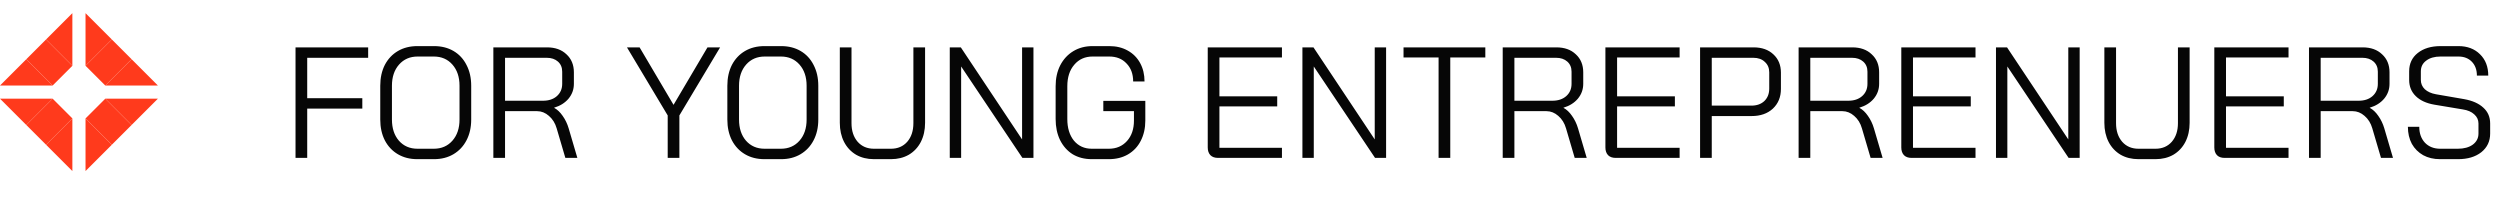 <svg width="380" height="30" viewBox="0 0 380 30" fill="none" xmlns="http://www.w3.org/2000/svg">
<path d="M44.92 7.2H55.96V8.784H46.696V14.928H55.072V16.512H46.696V24H44.92V7.2ZM63.415 24.192C62.311 24.192 61.335 23.944 60.487 23.448C59.639 22.952 58.975 22.248 58.495 21.336C58.031 20.424 57.799 19.368 57.799 18.168V13.032C57.799 11.832 58.031 10.776 58.495 9.864C58.975 8.952 59.639 8.248 60.487 7.752C61.335 7.256 62.319 7.008 63.439 7.008H65.983C67.103 7.008 68.087 7.256 68.935 7.752C69.783 8.248 70.439 8.952 70.903 9.864C71.383 10.776 71.623 11.832 71.623 13.032V18.168C71.623 19.368 71.383 20.424 70.903 21.336C70.439 22.232 69.775 22.936 68.911 23.448C68.063 23.944 67.087 24.192 65.983 24.192H63.415ZM65.935 22.608C67.103 22.608 68.047 22.2 68.767 21.384C69.487 20.568 69.847 19.496 69.847 18.168V13.032C69.847 11.704 69.487 10.632 68.767 9.816C68.047 9 67.103 8.592 65.935 8.592H63.487C62.319 8.592 61.375 9 60.655 9.816C59.935 10.632 59.575 11.704 59.575 13.032V18.168C59.575 19.496 59.927 20.568 60.631 21.384C61.351 22.2 62.295 22.608 63.463 22.608H65.935ZM74.99 7.2H83.15C84.382 7.2 85.366 7.552 86.102 8.256C86.854 8.944 87.23 9.856 87.23 10.992V12.744C87.23 13.592 86.958 14.344 86.414 15C85.87 15.64 85.142 16.096 84.23 16.368V16.392C84.71 16.648 85.142 17.056 85.526 17.616C85.926 18.176 86.23 18.808 86.438 19.512L87.758 24H85.934L84.614 19.512C84.39 18.728 83.998 18.096 83.438 17.616C82.894 17.136 82.294 16.896 81.638 16.896H76.766V24H74.99V7.2ZM82.526 15.312C83.406 15.312 84.11 15.08 84.638 14.616C85.182 14.136 85.454 13.512 85.454 12.744V10.896C85.454 10.256 85.238 9.744 84.806 9.36C84.374 8.976 83.806 8.784 83.102 8.784H76.766V15.312H82.526ZM101.49 17.544L95.298 7.2H97.218L102.378 15.936L107.538 7.2H109.458L103.266 17.544V24H101.49V17.544ZM116.173 24.192C115.069 24.192 114.093 23.944 113.245 23.448C112.397 22.952 111.733 22.248 111.253 21.336C110.789 20.424 110.557 19.368 110.557 18.168V13.032C110.557 11.832 110.789 10.776 111.253 9.864C111.733 8.952 112.397 8.248 113.245 7.752C114.093 7.256 115.077 7.008 116.197 7.008H118.741C119.861 7.008 120.845 7.256 121.693 7.752C122.541 8.248 123.197 8.952 123.661 9.864C124.141 10.776 124.381 11.832 124.381 13.032V18.168C124.381 19.368 124.141 20.424 123.661 21.336C123.197 22.232 122.533 22.936 121.669 23.448C120.821 23.944 119.845 24.192 118.741 24.192H116.173ZM118.693 22.608C119.861 22.608 120.805 22.2 121.525 21.384C122.245 20.568 122.605 19.496 122.605 18.168V13.032C122.605 11.704 122.245 10.632 121.525 9.816C120.805 9 119.861 8.592 118.693 8.592H116.245C115.077 8.592 114.133 9 113.413 9.816C112.693 10.632 112.333 11.704 112.333 13.032V18.168C112.333 19.496 112.685 20.568 113.389 21.384C114.109 22.2 115.053 22.608 116.221 22.608H118.693ZM132.836 24.192C131.812 24.192 130.908 23.968 130.124 23.52C129.34 23.056 128.732 22.408 128.3 21.576C127.868 20.728 127.652 19.76 127.652 18.672V7.2H129.428V18.72C129.428 19.888 129.74 20.832 130.364 21.552C130.988 22.256 131.812 22.608 132.836 22.608H135.428C136.452 22.608 137.276 22.256 137.9 21.552C138.524 20.832 138.836 19.888 138.836 18.72V7.2H140.612V18.672C140.612 19.76 140.396 20.728 139.964 21.576C139.532 22.408 138.924 23.056 138.14 23.52C137.356 23.968 136.452 24.192 135.428 24.192H132.836ZM144.365 7.2H146.045L155.357 21.192V7.2H157.085V24H155.405L146.093 10.104V24H144.365V7.2ZM165.952 24.192C164.848 24.192 163.88 23.944 163.048 23.448C162.232 22.936 161.592 22.216 161.128 21.288C160.68 20.36 160.456 19.296 160.456 18.096V13.104C160.456 11.904 160.688 10.848 161.152 9.936C161.632 9.008 162.296 8.288 163.144 7.776C163.992 7.264 164.968 7.008 166.072 7.008H168.616C169.672 7.008 170.6 7.232 171.4 7.68C172.216 8.128 172.848 8.76 173.296 9.576C173.744 10.392 173.968 11.328 173.968 12.384H172.24C172.24 11.248 171.904 10.336 171.232 9.648C170.576 8.944 169.704 8.592 168.616 8.592H166.072C164.92 8.592 163.992 9.008 163.288 9.84C162.584 10.656 162.232 11.744 162.232 13.104V18.096C162.232 19.456 162.568 20.552 163.24 21.384C163.928 22.2 164.832 22.608 165.952 22.608H168.544C169.68 22.608 170.6 22.216 171.304 21.432C172.008 20.648 172.36 19.616 172.36 18.336V16.896H167.704V15.336H174.088V18.336C174.088 19.488 173.856 20.512 173.392 21.408C172.944 22.288 172.296 22.976 171.448 23.472C170.616 23.952 169.648 24.192 168.544 24.192H165.952ZM185.136 24C184.64 24 184.256 23.864 183.984 23.592C183.712 23.304 183.576 22.912 183.576 22.416V7.2H194.856V8.736H185.352V14.64H194.136V16.176H185.352V22.464H194.856V24H185.136ZM197.967 7.2H199.647L208.959 21.192V7.2H210.687V24H209.007L199.695 10.104V24H197.967V7.2ZM218.665 8.736H213.337V7.2H225.769V8.736H220.441V24H218.665V8.736ZM228.412 7.2H236.572C237.804 7.2 238.788 7.552 239.524 8.256C240.276 8.944 240.652 9.856 240.652 10.992V12.744C240.652 13.592 240.38 14.344 239.836 15C239.292 15.64 238.564 16.096 237.652 16.368V16.392C238.132 16.648 238.564 17.056 238.948 17.616C239.348 18.176 239.652 18.808 239.86 19.512L241.18 24H239.356L238.036 19.512C237.812 18.728 237.42 18.096 236.86 17.616C236.316 17.136 235.716 16.896 235.06 16.896H230.188V24H228.412V7.2ZM235.948 15.312C236.828 15.312 237.532 15.08 238.06 14.616C238.604 14.136 238.876 13.512 238.876 12.744V10.896C238.876 10.256 238.66 9.744 238.228 9.36C237.796 8.976 237.228 8.784 236.524 8.784H230.188V15.312H235.948ZM245.582 24C245.086 24 244.702 23.864 244.43 23.592C244.158 23.304 244.022 22.912 244.022 22.416V7.2H255.302V8.736H245.798V14.64H254.582V16.176H245.798V22.464H255.302V24H245.582ZM258.412 7.2H266.548C267.796 7.2 268.796 7.552 269.548 8.256C270.316 8.96 270.7 9.888 270.7 11.04V13.512C270.7 14.744 270.292 15.744 269.476 16.512C268.66 17.264 267.588 17.64 266.26 17.64H260.188V24H258.412V7.2ZM266.212 16.056C267.028 16.056 267.684 15.824 268.18 15.36C268.676 14.88 268.924 14.248 268.924 13.464V10.992C268.924 10.336 268.7 9.808 268.252 9.408C267.82 8.992 267.236 8.784 266.5 8.784H260.188V16.056H266.212ZM273.389 7.2H281.549C282.781 7.2 283.765 7.552 284.501 8.256C285.253 8.944 285.629 9.856 285.629 10.992V12.744C285.629 13.592 285.357 14.344 284.813 15C284.269 15.64 283.541 16.096 282.629 16.368V16.392C283.109 16.648 283.541 17.056 283.925 17.616C284.325 18.176 284.629 18.808 284.837 19.512L286.157 24H284.333L283.013 19.512C282.789 18.728 282.397 18.096 281.837 17.616C281.293 17.136 280.693 16.896 280.037 16.896H275.165V24H273.389V7.2ZM280.925 15.312C281.805 15.312 282.509 15.08 283.037 14.616C283.581 14.136 283.853 13.512 283.853 12.744V10.896C283.853 10.256 283.637 9.744 283.205 9.36C282.773 8.976 282.205 8.784 281.501 8.784H275.165V15.312H280.925ZM290.558 24C290.062 24 289.678 23.864 289.406 23.592C289.134 23.304 288.998 22.912 288.998 22.416V7.2H300.278V8.736H290.774V14.64H299.558V16.176H290.774V22.464H300.278V24H290.558ZM303.389 7.2H305.069L314.381 21.192V7.2H316.109V24H314.429L305.117 10.104V24H303.389V7.2ZM325.047 24.192C324.023 24.192 323.119 23.968 322.335 23.52C321.551 23.056 320.943 22.408 320.511 21.576C320.079 20.728 319.863 19.76 319.863 18.672V7.2H321.639V18.72C321.639 19.888 321.951 20.832 322.575 21.552C323.199 22.256 324.023 22.608 325.047 22.608H327.639C328.663 22.608 329.487 22.256 330.111 21.552C330.735 20.832 331.047 19.888 331.047 18.72V7.2H332.823V18.672C332.823 19.76 332.607 20.728 332.175 21.576C331.743 22.408 331.135 23.056 330.351 23.52C329.567 23.968 328.663 24.192 327.639 24.192H325.047ZM338.136 24C337.64 24 337.256 23.864 336.984 23.592C336.712 23.304 336.576 22.912 336.576 22.416V7.2H347.856V8.736H338.352V14.64H347.136V16.176H338.352V22.464H347.856V24H338.136ZM350.967 7.2H359.127C360.359 7.2 361.343 7.552 362.079 8.256C362.831 8.944 363.207 9.856 363.207 10.992V12.744C363.207 13.592 362.935 14.344 362.391 15C361.847 15.64 361.119 16.096 360.207 16.368V16.392C360.687 16.648 361.119 17.056 361.503 17.616C361.903 18.176 362.207 18.808 362.415 19.512L363.735 24H361.911L360.591 19.512C360.367 18.728 359.975 18.096 359.415 17.616C358.871 17.136 358.271 16.896 357.615 16.896H352.743V24H350.967V7.2ZM358.503 15.312C359.383 15.312 360.087 15.08 360.615 14.616C361.159 14.136 361.431 13.512 361.431 12.744V10.896C361.431 10.256 361.215 9.744 360.783 9.36C360.351 8.976 359.783 8.784 359.079 8.784H352.743V15.312H358.503ZM370.872 24.192C369.912 24.192 369.064 23.992 368.328 23.592C367.592 23.176 367.016 22.6 366.6 21.864C366.2 21.112 366 20.248 366 19.272H367.728C367.728 20.264 368.016 21.072 368.592 21.696C369.184 22.304 369.96 22.608 370.92 22.608H373.584C374.528 22.608 375.288 22.4 375.864 21.984C376.44 21.552 376.728 20.992 376.728 20.304V18.768C376.728 18.224 376.512 17.76 376.08 17.376C375.664 16.992 375.088 16.744 374.352 16.632L370.032 15.912C368.816 15.704 367.872 15.272 367.2 14.616C366.528 13.96 366.192 13.136 366.192 12.144V10.848C366.192 9.68 366.624 8.752 367.488 8.064C368.368 7.36 369.528 7.008 370.968 7.008H373.68C375.04 7.008 376.136 7.424 376.968 8.256C377.8 9.072 378.216 10.152 378.216 11.496H376.488C376.488 10.616 376.232 9.912 375.72 9.384C375.208 8.856 374.528 8.592 373.68 8.592H370.968C370.056 8.592 369.328 8.8 368.784 9.216C368.24 9.616 367.968 10.16 367.968 10.848V12.144C367.968 12.704 368.168 13.176 368.568 13.56C368.984 13.944 369.552 14.2 370.272 14.328L374.568 15.072C375.816 15.296 376.784 15.728 377.472 16.368C378.16 16.992 378.504 17.792 378.504 18.768V20.304C378.504 21.472 378.056 22.416 377.16 23.136C376.264 23.84 375.088 24.192 373.632 24.192H370.872Z" fill="#060606"/>
<path d="M8 13H0L4 9L8 13Z" fill="#FF3A1C"/>
<path d="M9 8L6 11" stroke="#FF3A1C" stroke-width="5.655"/>
<path d="M11 10L11 2L7 6L11 10Z" fill="#FF3A1C"/>
<path d="M8 15H0L4 19L8 15Z" fill="#FF3A1C"/>
<path d="M9 20L6 17" stroke="#FF3A1C" stroke-width="5.655"/>
<path d="M11 26L11 18L7 22L11 26Z" fill="#FF3A1C"/>
<path d="M13 10L13 2L17 6L13 10Z" fill="#FF3A1C"/>
<path d="M18 11L15 8" stroke="#FF3A1C" stroke-width="5.655"/>
<path d="M24 13H15.999L20 9L24 13Z" fill="#FF3A1C"/>
<path d="M13 26L13 18L17 22L13 26Z" fill="#FF3A1C"/>
<path d="M15 20L18 17" stroke="#FF3A1C" stroke-width="5.655"/>
<path d="M24 15H15.999L20 19L24 15Z" fill="#FF3A1C"/>
</svg>
